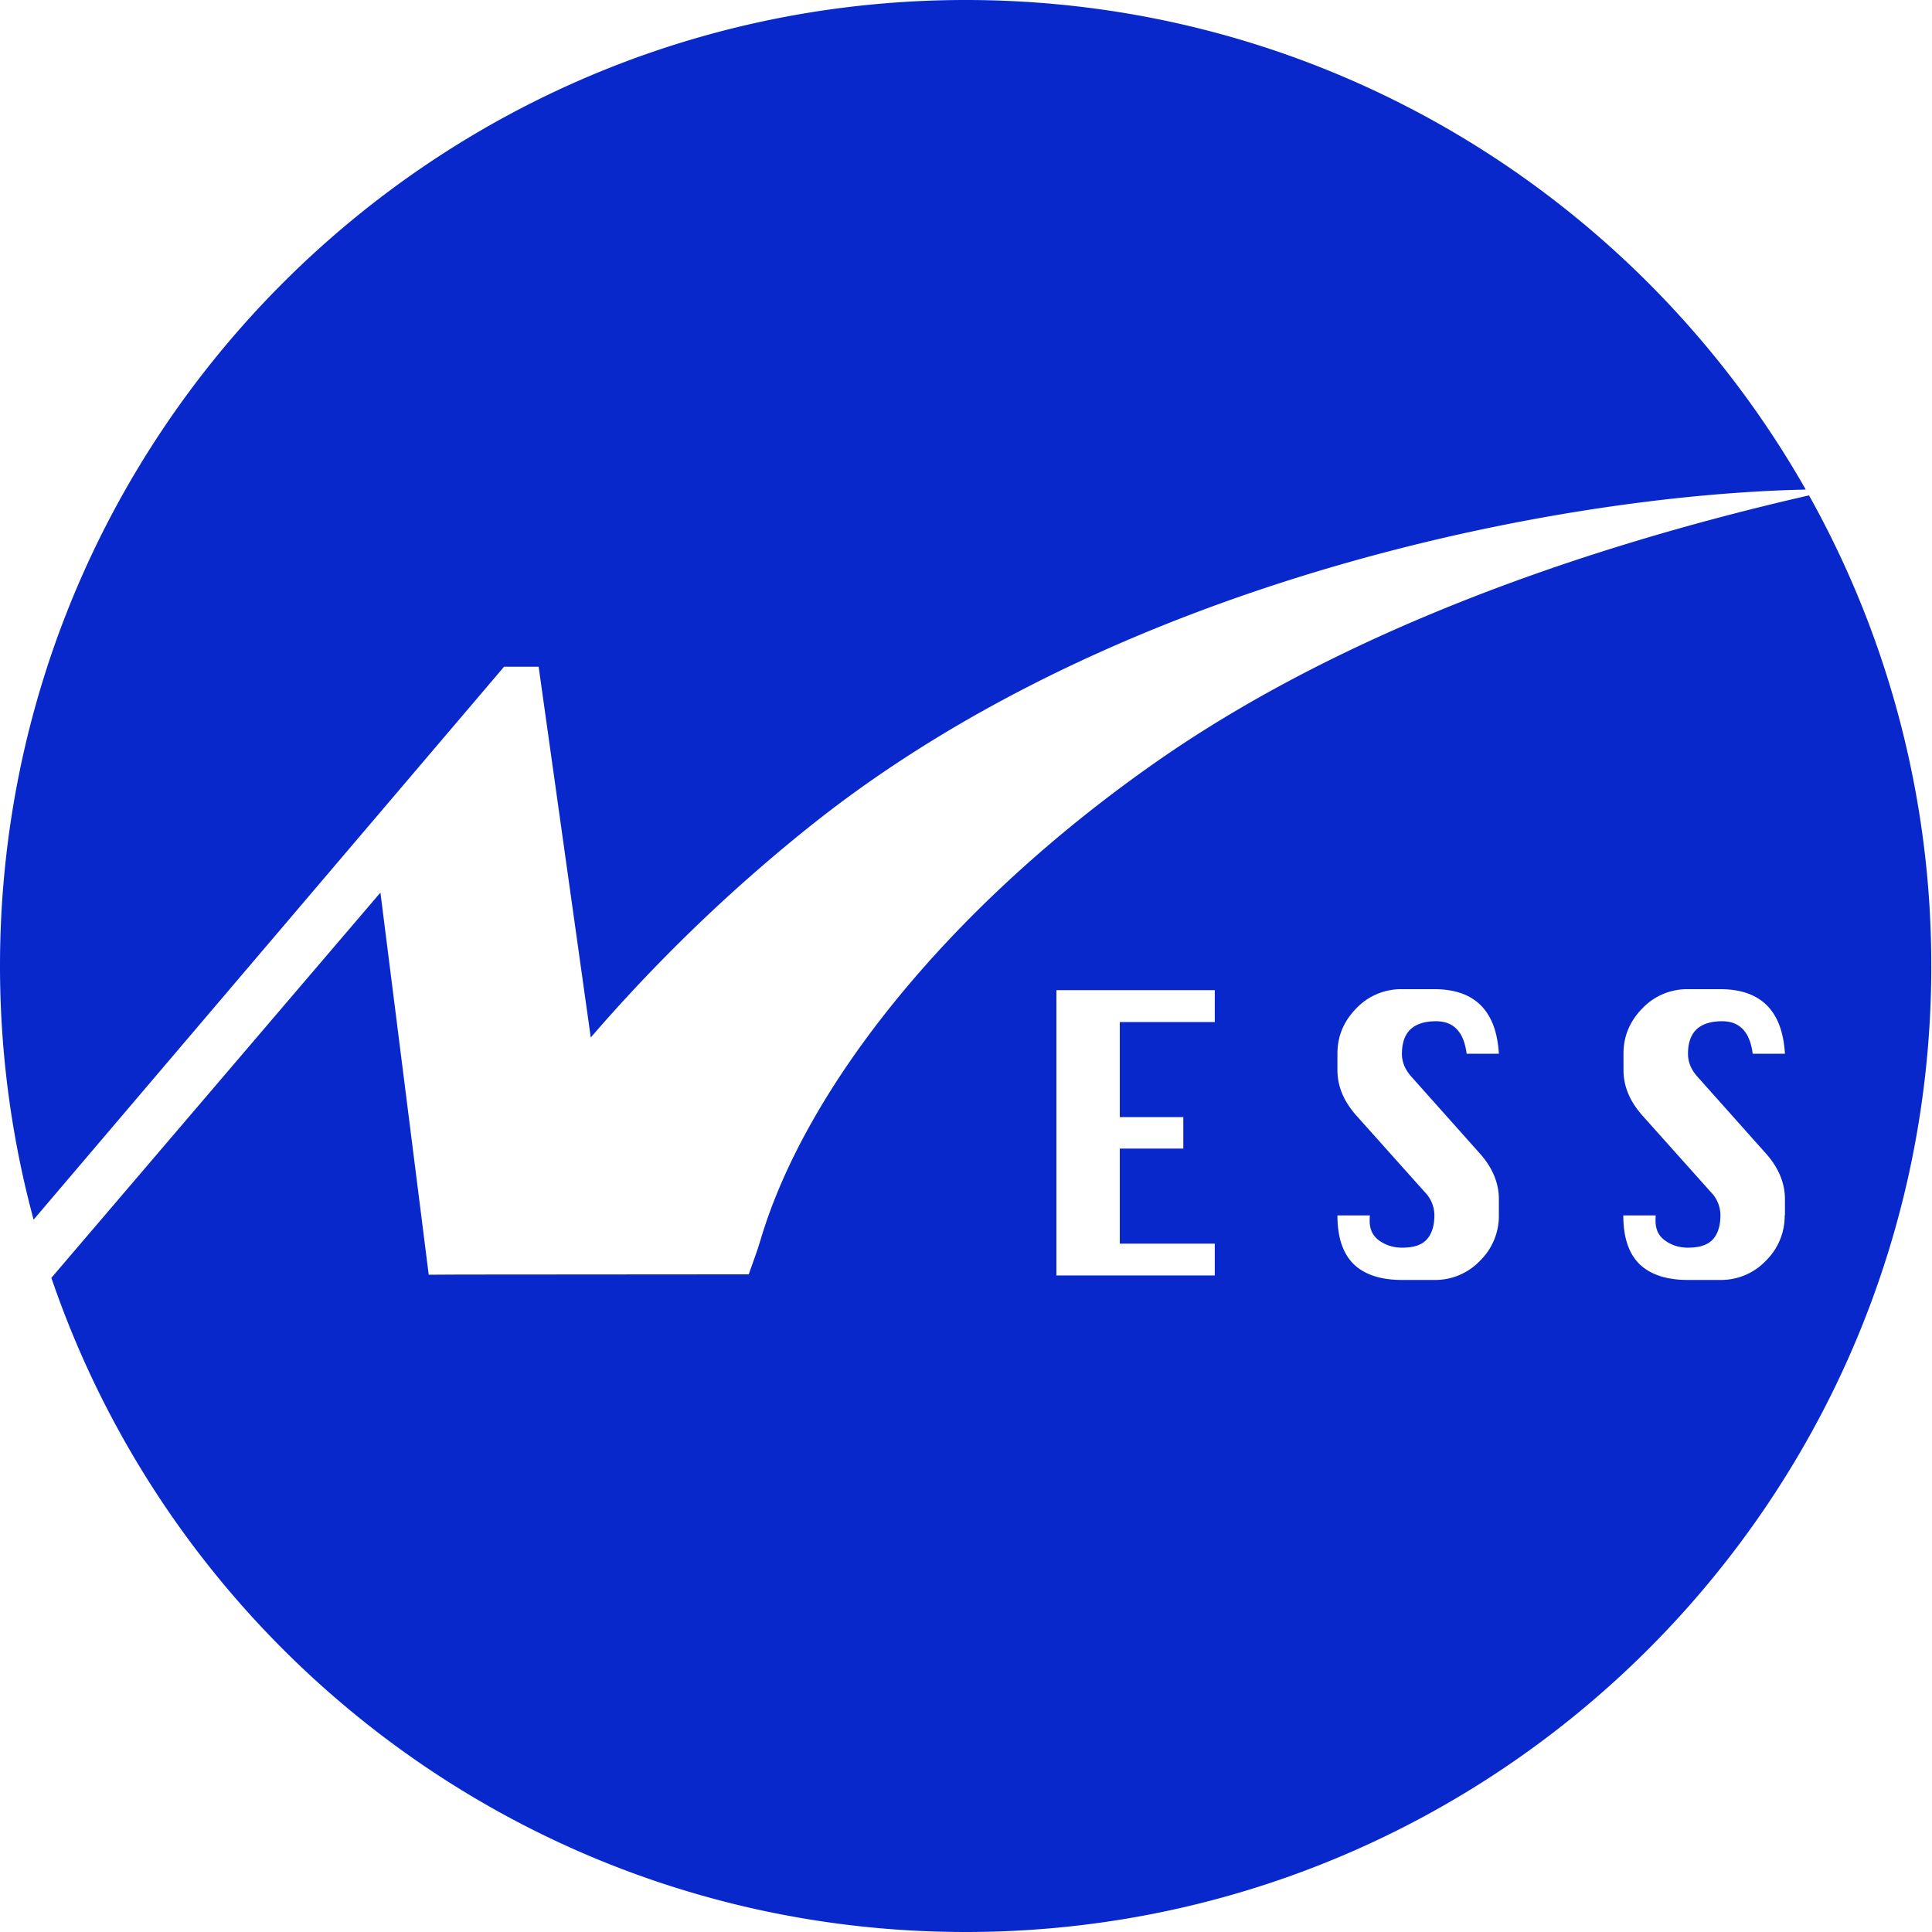 <svg xmlns="http://www.w3.org/2000/svg" width="64" height="64" viewBox="0 0 64 64">
    <g fill="#0828cb">
        <g>
            <path d="M26.71 27.469C36.96 19.2 51.655 16.39 59.818 16.218 54.316 6.534 43.92 0 31.988 0 14.324 0 0 14.33 0 32c0 2.906.39 5.722 1.113 8.403l15.585-18.317h1.145l1.727 12.282a54.765 54.765 0 0 1 7.14-6.9zm32.41 12.793a2.07 2.07 0 0 1-.626 1.504 2.044 2.044 0 0 1-1.51.634H55.91c-.71 0-1.247-.18-1.606-.531-.358-.359-.53-.896-.53-1.607h1.074c-.006.077-.006.135-.006.18 0 .294.109.512.333.665.223.154.473.224.742.224.384 0 .652-.09.825-.275.166-.186.25-.454.25-.806a1.1 1.1 0 0 0-.314-.756l-2.271-2.54c-.416-.468-.627-.967-.627-1.51v-.538c0-.583.211-1.082.627-1.504a2.044 2.044 0 0 1 1.51-.634h1.074c1.338 0 2.054.717 2.137 2.138H58.06c-.09-.717-.429-1.076-1.01-1.076-.378 0-.66.09-.852.27-.185.178-.281.447-.281.812 0 .269.102.518.313.755l2.271 2.547c.416.468.627.973.627 1.51v.538h-.006zm-9.468 0a2.07 2.07 0 0 1-.627 1.504 2.044 2.044 0 0 1-1.51.634h-1.074c-.71 0-1.248-.18-1.606-.531-.358-.359-.531-.896-.531-1.607h1.075c-.007.077-.007.135-.007.18 0 .294.11.512.333.665.224.154.473.224.742.224.384 0 .653-.09.819-.275.166-.186.25-.454.25-.806a1.1 1.1 0 0 0-.314-.756l-2.271-2.54c-.416-.468-.627-.967-.627-1.51v-.538c0-.583.211-1.082.627-1.504a2.044 2.044 0 0 1 1.51-.634h1.075c1.337 0 2.053.717 2.136 2.138h-1.068c-.09-.717-.429-1.076-1.01-1.076-.378 0-.66.09-.852.27-.185.178-.281.447-.281.812 0 .269.102.518.313.755l2.271 2.547c.416.468.627.973.627 1.51v.538zm-9.41 1.99h-5.247V32.8h5.246v1.056h-3.147v3.149h2.105v1.043h-2.105v3.149h3.147v1.056zM63.976 32a31.87 31.87 0 0 0-4.05-15.59c-7.664 1.753-15.508 4.563-21.592 8.806-6.871 4.794-11.638 10.79-13.141 15.86l-.109.345-.281.793-9.571.007-1.03.006-1.6-12.659L1.702 42.33C5.995 54.93 17.932 64 31.988 64c17.664 0 31.989-14.33 31.989-32z" />
        </g>
    </g>
</svg>
